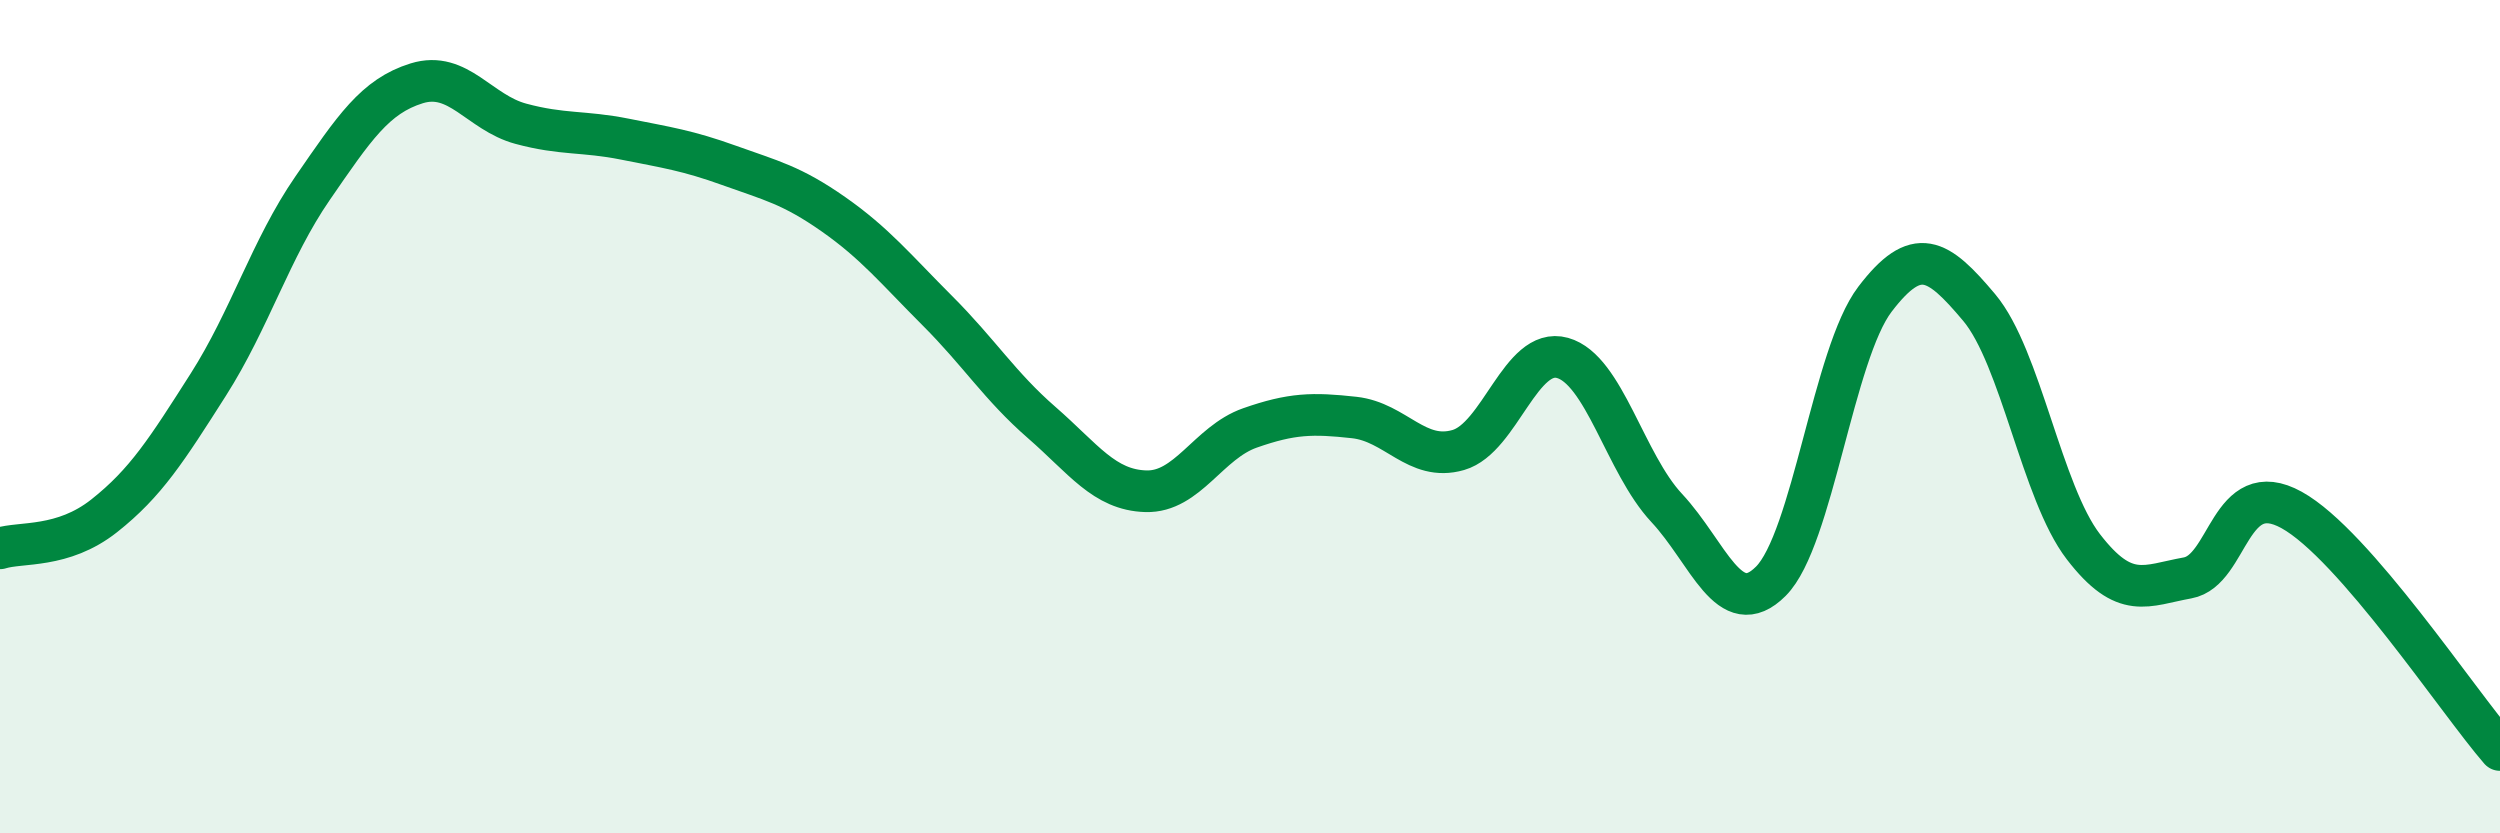
    <svg width="60" height="20" viewBox="0 0 60 20" xmlns="http://www.w3.org/2000/svg">
      <path
        d="M 0,13.16 C 0.5,13 1.5,13.17 2.5,12.38 C 3.5,11.59 4,10.8 5,9.23 C 6,7.66 6.5,5.97 7.5,4.52 C 8.5,3.07 9,2.31 10,2 C 11,1.69 11.5,2.7 12.5,2.97 C 13.5,3.24 14,3.14 15,3.34 C 16,3.54 16.5,3.61 17.5,3.97 C 18.5,4.33 19,4.44 20,5.14 C 21,5.84 21.5,6.46 22.5,7.46 C 23.5,8.46 24,9.27 25,10.14 C 26,11.01 26.5,11.76 27.5,11.79 C 28.5,11.82 29,10.62 30,10.27 C 31,9.92 31.5,9.91 32.5,10.02 C 33.5,10.13 34,11.09 35,10.8 C 36,10.51 36.5,8.31 37.5,8.59 C 38.5,8.87 39,11.12 40,12.19 C 41,13.26 41.5,14.95 42.5,13.95 C 43.5,12.95 44,8.49 45,7.18 C 46,5.87 46.5,6.19 47.5,7.38 C 48.5,8.57 49,11.82 50,13.12 C 51,14.42 51.5,14.05 52.5,13.87 C 53.5,13.69 53.5,11.41 55,12.24 C 56.5,13.07 59,16.85 60,18L60 20L0 20Z"
        fill="#008740"
        opacity="0.1"
        stroke-linecap="round"
        stroke-linejoin="round"
      />
      <path
        d="M 0,13.16 C 0.5,13 1.5,13.17 2.5,12.38 C 3.5,11.59 4,10.8 5,9.23 C 6,7.66 6.5,5.97 7.5,4.52 C 8.5,3.07 9,2.31 10,2 C 11,1.69 11.5,2.7 12.5,2.97 C 13.5,3.24 14,3.14 15,3.34 C 16,3.54 16.5,3.61 17.5,3.97 C 18.5,4.33 19,4.44 20,5.14 C 21,5.84 21.5,6.46 22.5,7.46 C 23.5,8.46 24,9.27 25,10.14 C 26,11.01 26.5,11.76 27.5,11.79 C 28.5,11.82 29,10.62 30,10.27 C 31,9.92 31.5,9.91 32.5,10.02 C 33.5,10.13 34,11.09 35,10.8 C 36,10.51 36.5,8.31 37.5,8.59 C 38.5,8.87 39,11.12 40,12.19 C 41,13.26 41.5,14.95 42.5,13.95 C 43.5,12.95 44,8.49 45,7.18 C 46,5.87 46.5,6.19 47.5,7.38 C 48.5,8.57 49,11.82 50,13.12 C 51,14.42 51.5,14.05 52.5,13.87 C 53.5,13.69 53.5,11.41 55,12.24 C 56.5,13.07 59,16.85 60,18"
        stroke="#008740"
        stroke-width="1"
        fill="none"
        stroke-linecap="round"
        stroke-linejoin="round"
      />
    </svg>
  